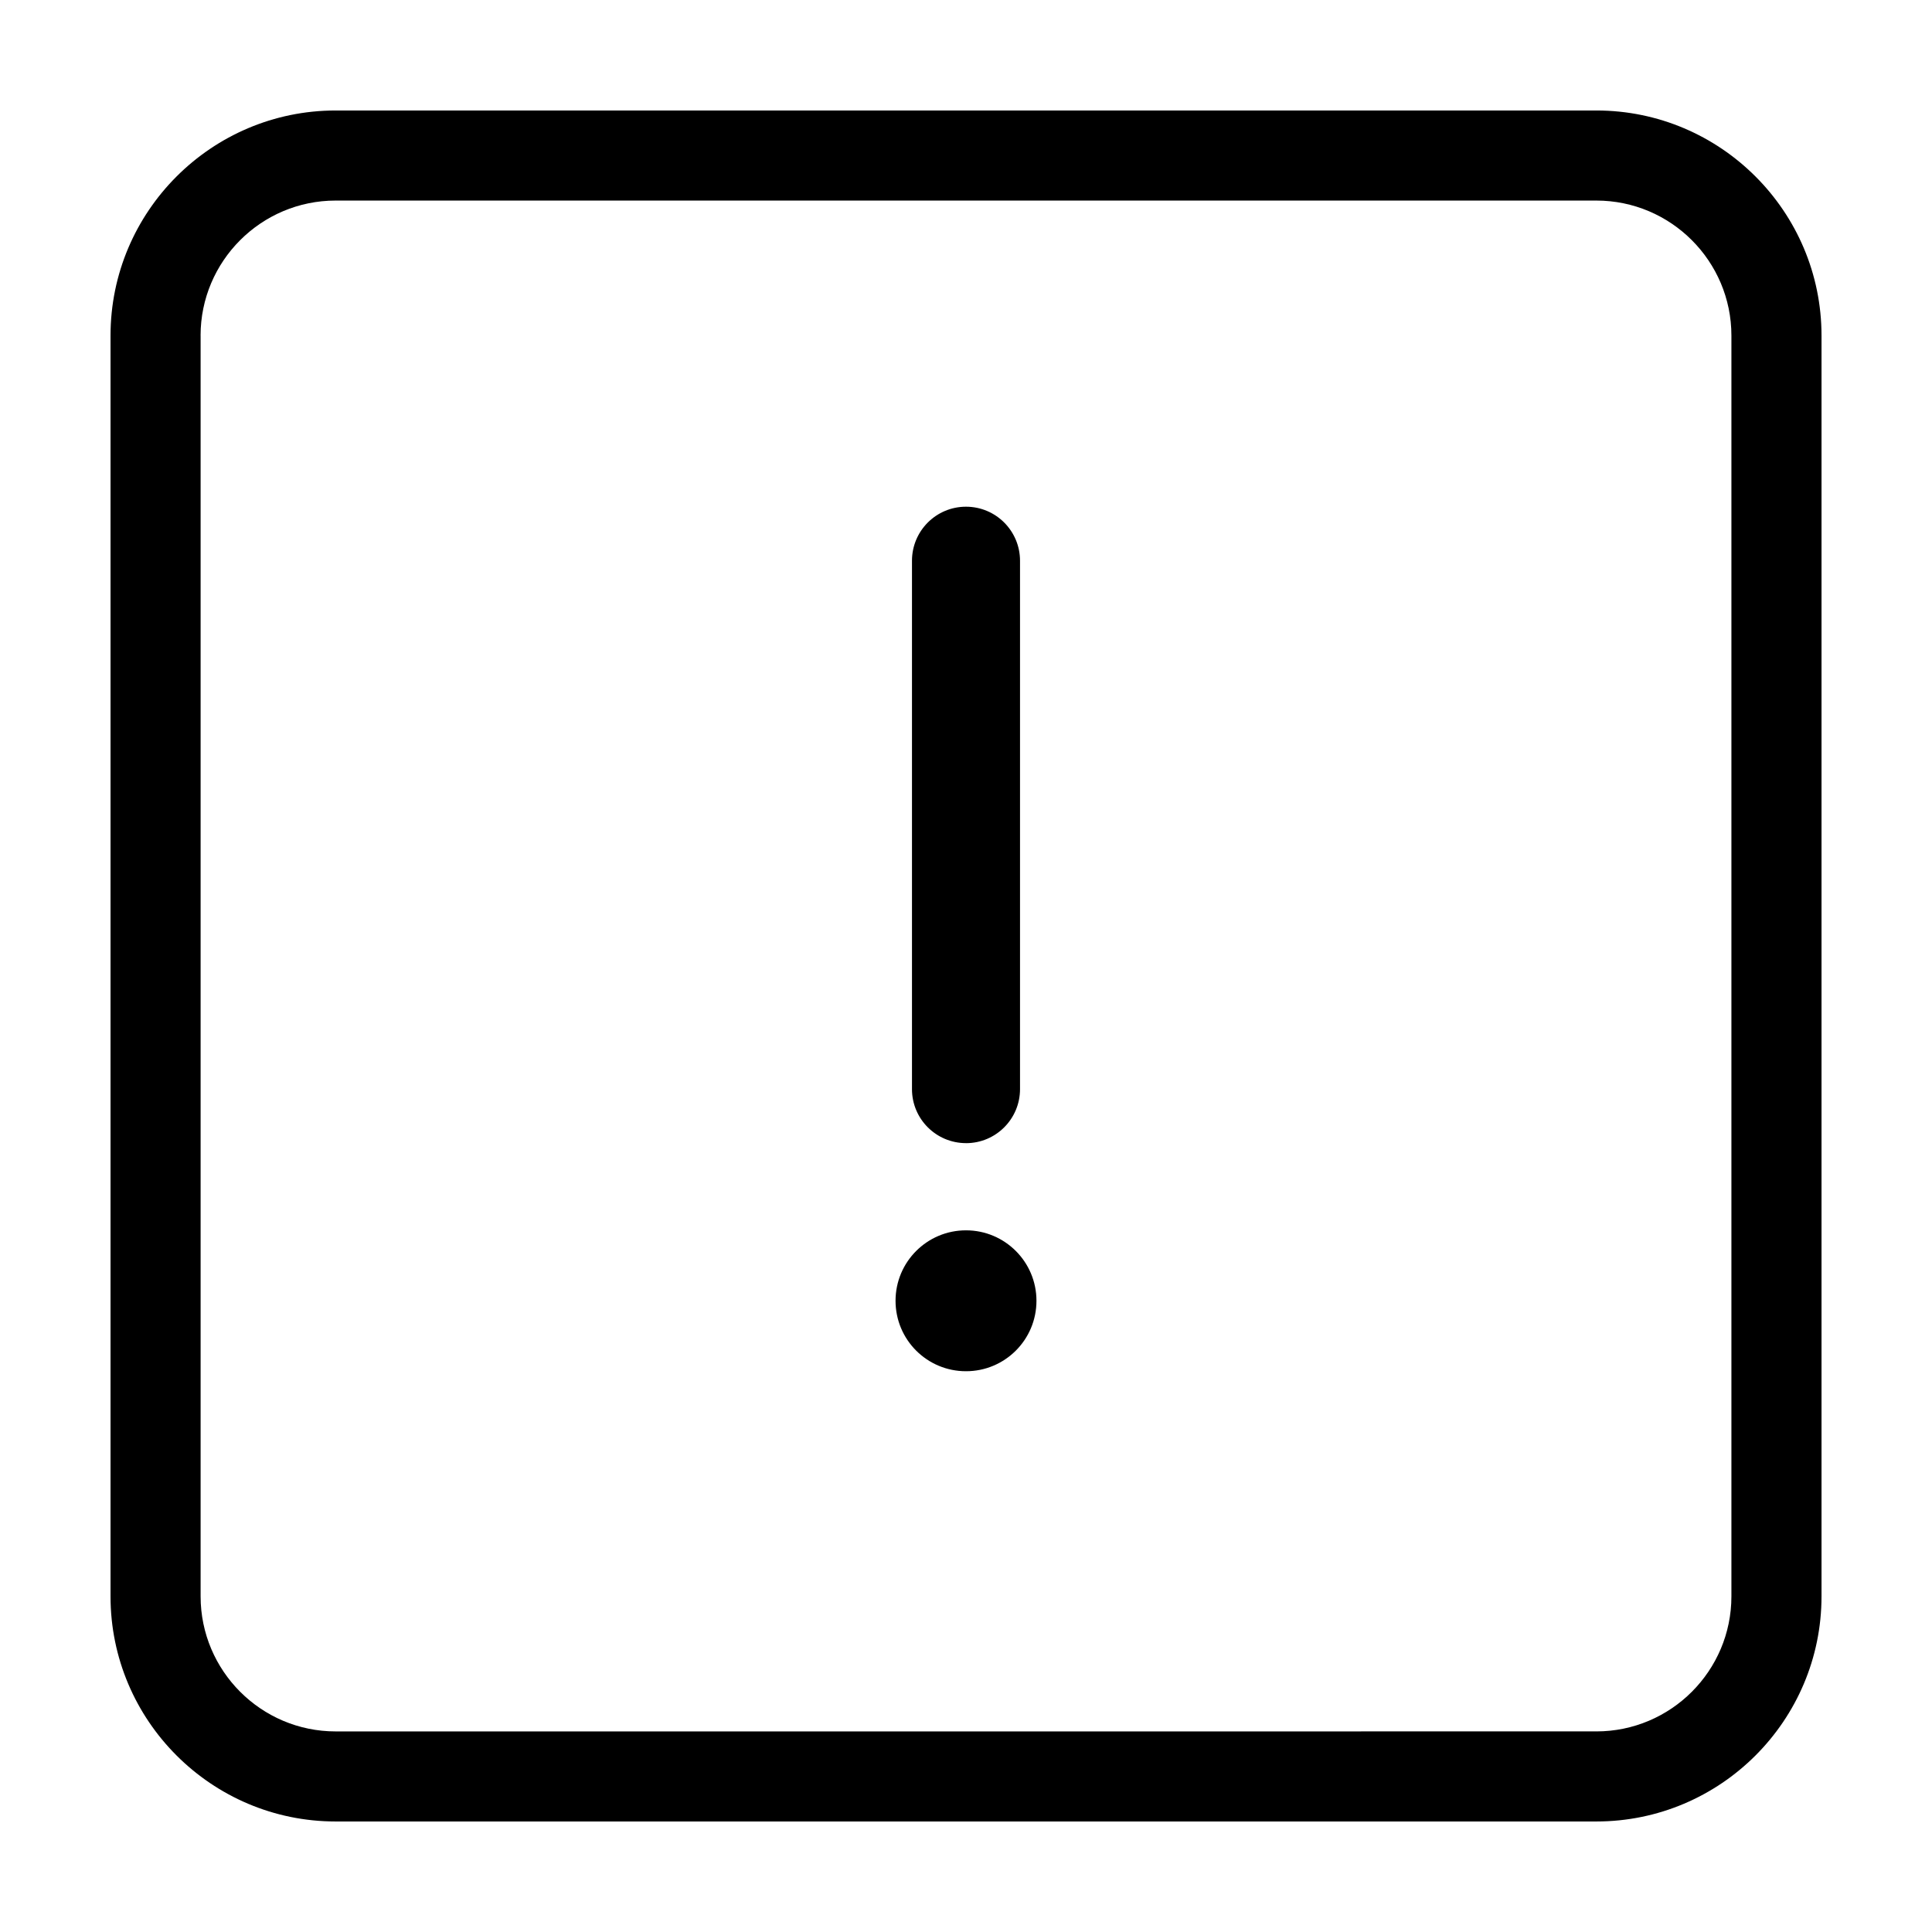 <?xml version="1.0" encoding="UTF-8"?>
<!-- Uploaded to: ICON Repo, www.iconrepo.com, Generator: ICON Repo Mixer Tools -->
<svg fill="#000000" width="800px" height="800px" version="1.1" viewBox="144 144 512 512" xmlns="http://www.w3.org/2000/svg">
 <g>
  <path d="m232.95 626.71h334.11c32.898 0 59.66-26.762 59.66-59.66v-334.11c0-32.895-26.762-59.66-59.66-59.66h-334.11c-32.895 0-59.66 26.766-59.66 59.66v334.11c0 32.898 26.766 59.66 59.66 59.66zm-35.797-393.77c0-19.738 16.055-35.789 35.789-35.789h334.11c19.738 0 35.789 16.055 35.789 35.789v334.11c0 19.738-16.055 35.789-35.789 35.789l-334.1 0.004c-19.738 0-35.789-16.055-35.789-35.789v-334.11z"/>
  <path d="m400 446.95c7.91 0 14.316-6.41 14.316-14.324v-140.02c0-7.91-6.402-14.324-14.316-14.324-7.914 0-14.316 6.41-14.316 14.324v140.02c-0.004 7.91 6.406 14.316 14.316 14.316z"/>
  <path d="m400 507.39c10.316 0 18.672-8.34 18.672-18.672 0-10.297-8.352-18.668-18.672-18.668-10.324 0-18.672 8.367-18.672 18.668 0 10.332 8.348 18.672 18.672 18.672z"/>
 </g>
</svg>